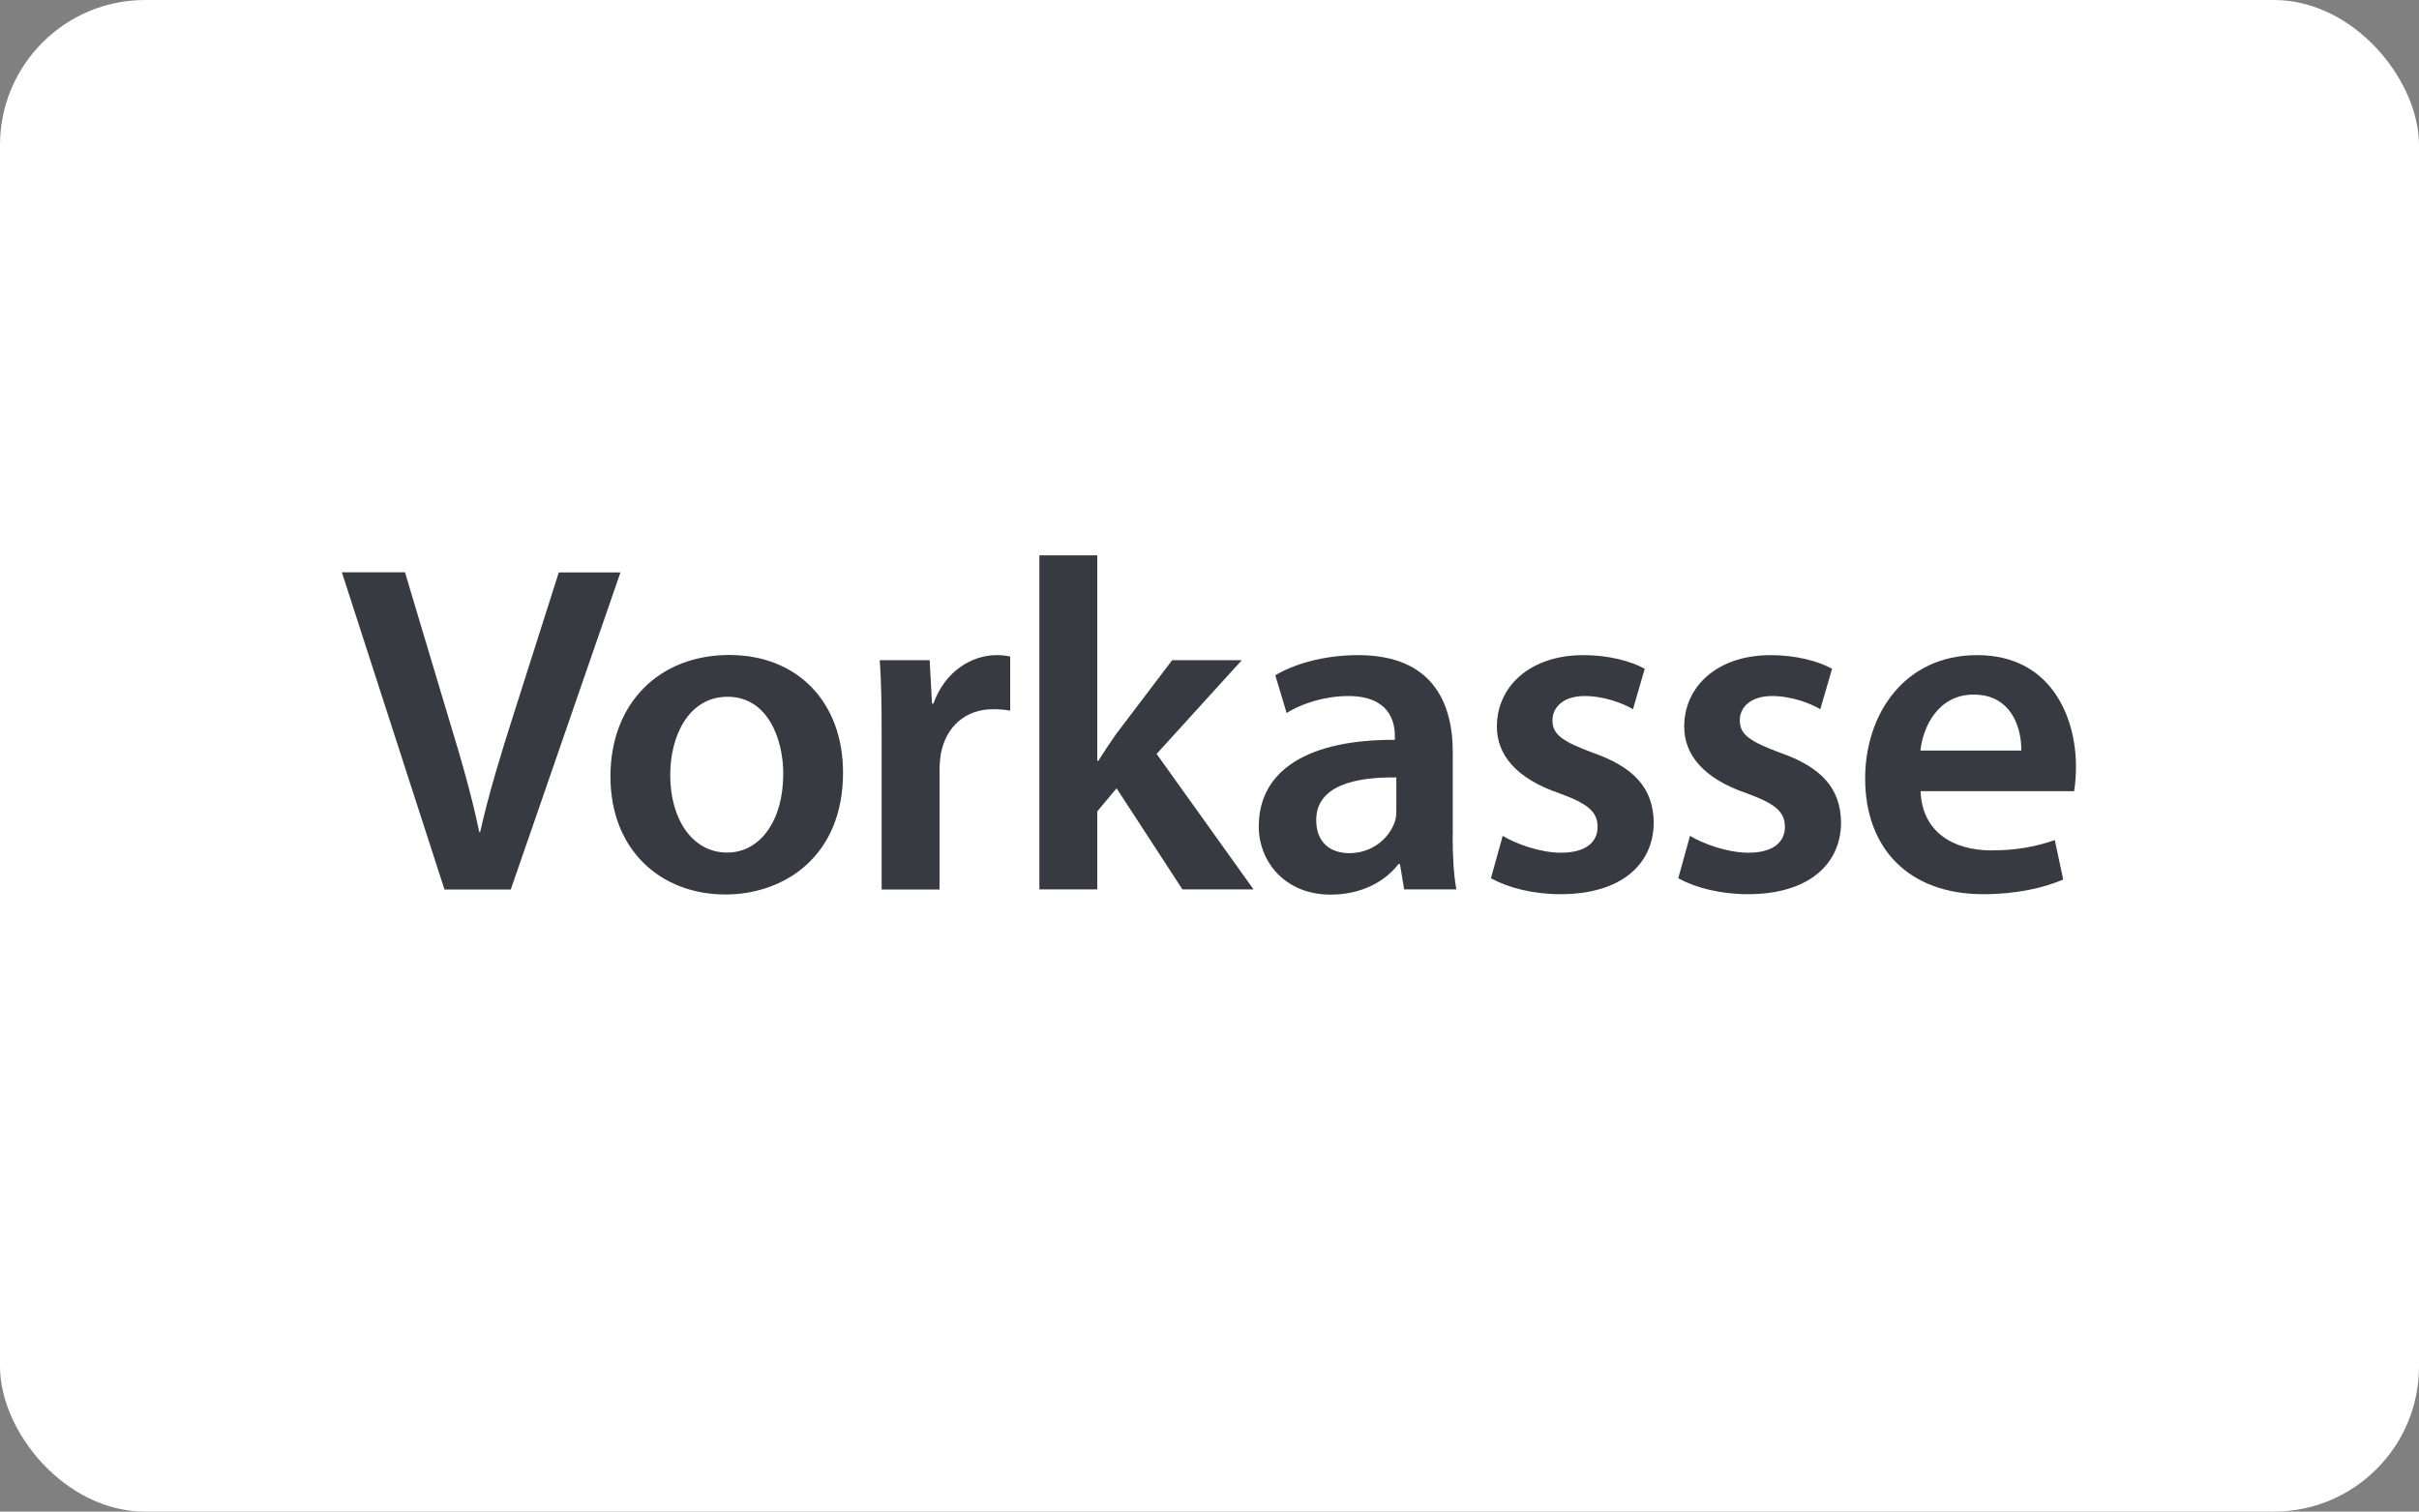 <?xml version="1.0" encoding="UTF-8"?><svg xmlns="http://www.w3.org/2000/svg" viewBox="0 0 166.71 104.2"><rect x="0" y="0" width="166.71" height="104.2" fill="#808080" stroke="none"/><g id="a"/><g id="b"><g id="c"><g><rect width="166.71" height="104.2" rx="10" ry="10" style="fill:#fff;"/><path d="M30.63,61.31l-7.07-21.86h4.35l2.98,9.96c.84,2.76,1.59,5.29,2.14,7.95h.06c.58-2.59,1.39-5.25,2.24-7.91l3.18-9.99h4.25l-7.56,21.86h-4.57Z" style="fill:#383a41;"/><path d="M58.1,53.26c0,5.81-4.09,8.4-8.11,8.4-4.44,0-7.92-3.05-7.92-8.14s3.41-8.37,8.18-8.37,7.85,3.31,7.85,8.11Zm-11.91,.16c0,3.05,1.52,5.35,3.93,5.35,2.27,0,3.86-2.21,3.86-5.42,0-2.46-1.1-5.32-3.83-5.32s-3.96,2.76-3.96,5.38Z" style="fill:#383a41;"/><path d="M60.76,50.6c0-2.14-.03-3.7-.13-5.09h3.44l.16,2.99h.1c.78-2.21,2.63-3.34,4.35-3.34,.39,0,.62,.03,.94,.1v3.73c-.36-.07-.71-.1-1.2-.1-1.88,0-3.21,1.2-3.57,3.02-.06,.36-.1,.78-.1,1.2v8.21h-3.99v-10.7Z" style="fill:#383a41;"/><path d="M75.62,52.45h.07c.39-.62,.84-1.3,1.23-1.85l3.86-5.09h4.8l-5.87,6.46,6.68,9.34h-4.9l-4.54-6.97-1.33,1.59v5.38h-3.99v-23.03h3.99v14.18Z" style="fill:#383a41;"/><path d="M100.11,57.51c0,1.43,.07,2.82,.26,3.8h-3.6l-.29-1.75h-.1c-.94,1.23-2.59,2.11-4.67,2.11-3.18,0-4.96-2.3-4.96-4.7,0-3.96,3.54-6,9.38-5.97v-.26c0-1.04-.42-2.76-3.21-2.76-1.56,0-3.18,.49-4.25,1.17l-.78-2.6c1.17-.71,3.21-1.39,5.71-1.39,5.06,0,6.52,3.21,6.52,6.68v5.68Zm-3.89-3.92c-2.82-.03-5.51,.55-5.51,2.95,0,1.56,1.01,2.27,2.27,2.27,1.62,0,2.76-1.04,3.15-2.17,.1-.29,.1-.58,.1-.88v-2.17Z" style="fill:#383a41;"/><path d="M103.55,57.61c.88,.55,2.6,1.17,4.02,1.17,1.75,0,2.53-.75,2.53-1.78s-.65-1.59-2.59-2.3c-3.08-1.04-4.35-2.72-4.35-4.61,0-2.79,2.3-4.93,5.97-4.93,1.75,0,3.28,.42,4.22,.94l-.81,2.79c-.65-.39-1.95-.91-3.34-.91s-2.21,.71-2.21,1.69,.75,1.46,2.76,2.21c2.89,1.01,4.18,2.47,4.22,4.8,0,2.89-2.24,4.96-6.42,4.96-1.91,0-3.63-.45-4.8-1.1l.81-2.92Z" style="fill:#383a41;"/><path d="M116.46,57.61c.88,.55,2.6,1.17,4.02,1.17,1.75,0,2.53-.75,2.53-1.78s-.65-1.59-2.59-2.3c-3.08-1.04-4.35-2.72-4.35-4.61,0-2.79,2.3-4.93,5.97-4.93,1.75,0,3.28,.42,4.22,.94l-.81,2.79c-.65-.39-1.95-.91-3.34-.91s-2.21,.71-2.21,1.69,.75,1.46,2.76,2.21c2.89,1.01,4.18,2.47,4.22,4.8,0,2.89-2.24,4.96-6.42,4.96-1.91,0-3.63-.45-4.8-1.1l.81-2.92Z" style="fill:#383a41;"/><path d="M132.36,54.53c.1,2.86,2.3,4.09,4.87,4.09,1.85,0,3.15-.29,4.38-.71l.58,2.72c-1.36,.58-3.24,1.01-5.51,1.01-5.13,0-8.14-3.15-8.14-7.98,0-4.38,2.66-8.5,7.72-8.5s6.81,4.22,6.81,7.69c0,.75-.07,1.33-.13,1.69h-10.58Zm6.94-2.79c.03-1.46-.62-3.86-3.28-3.86-2.46,0-3.5,2.24-3.67,3.86h6.94Z" style="fill:#383a41;"/></g></g></g></svg>